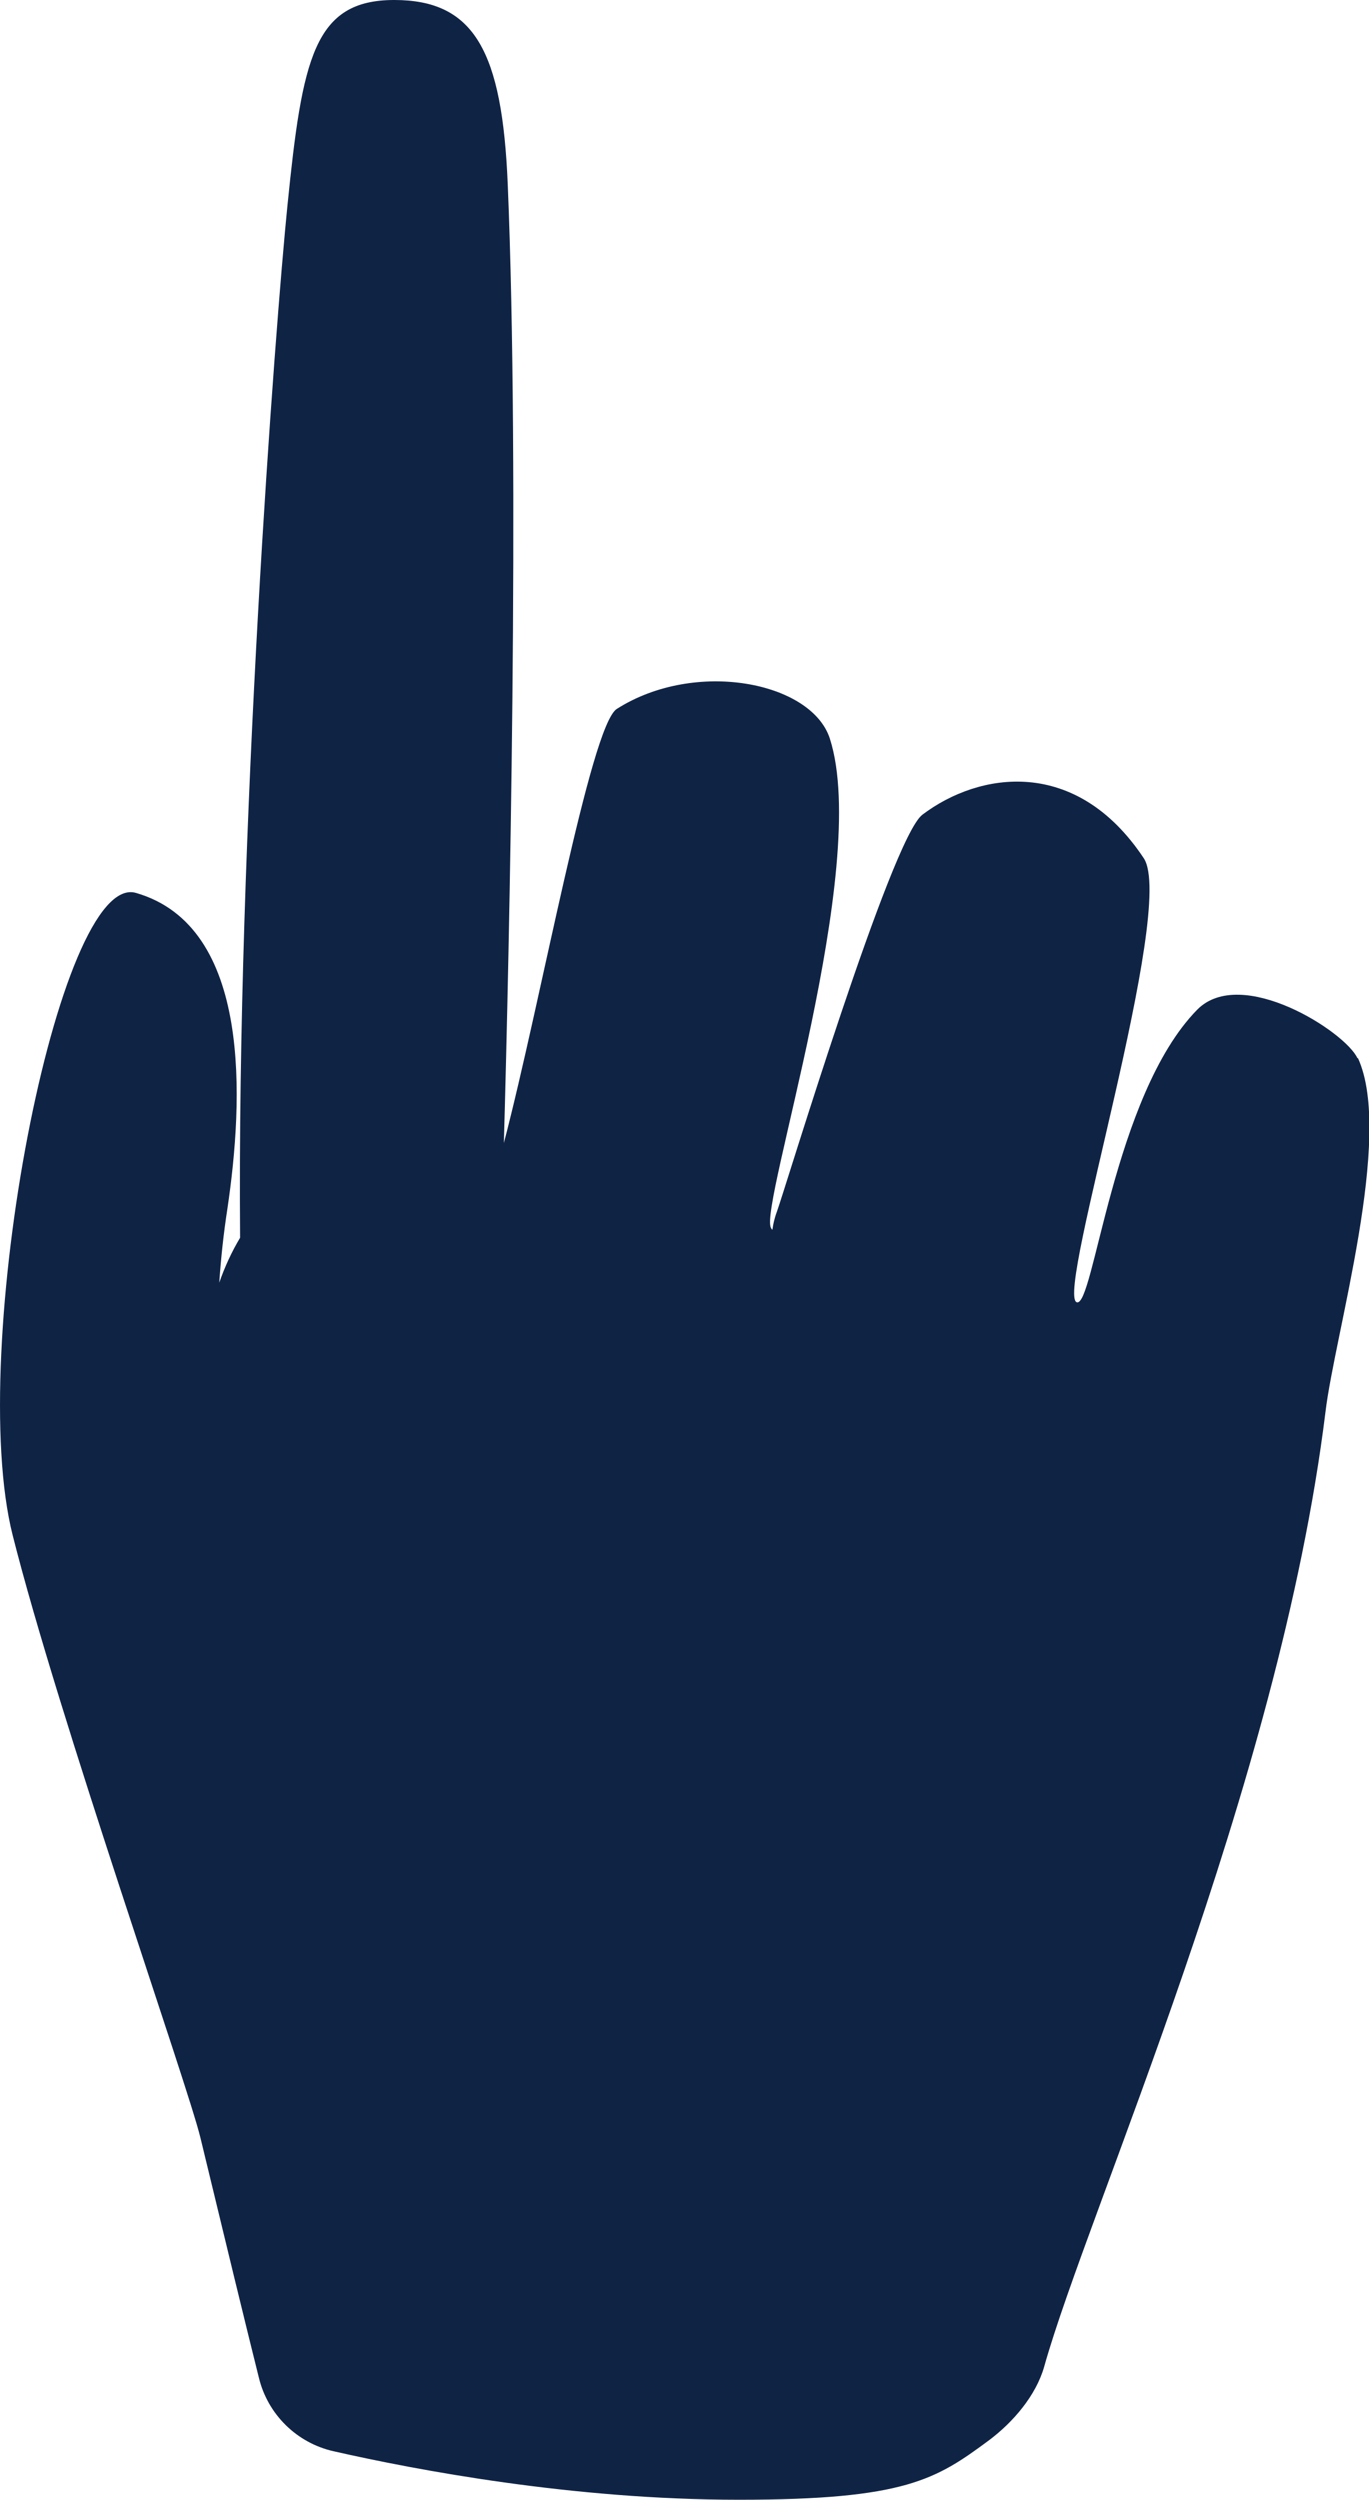 <?xml version="1.0" encoding="UTF-8"?><svg id="content" xmlns="http://www.w3.org/2000/svg" viewBox="0 0 24.86 45.38"><defs><style>.cls-1{fill:#0f2345;stroke-width:0px;}</style></defs><path class="cls-1" d="m24.65,19.21c-.22-.48-2.11-1.69-2.91-.88-1.53,1.56-1.88,5.44-2.19,5.31-.38-.17,1.82-7.15,1.22-8.06-1.23-1.85-2.99-1.57-4.02-.79-.57.43-2.5,6.82-2.64,7.2-.11.3-.06.39-.11.3-.22-.39,1.82-6.54,1.07-8.88-.33-1.03-2.44-1.45-3.87-.54-.48.31-1.37,5.28-2.05,7.88.1-3.55.29-12.17.07-17.41-.1-2.4-.6-3.34-2.06-3.34s-1.67,1.06-1.94,3.73c-.22,2.18-.92,11.36-.86,18.74-.15.25-.28.53-.38.82,0,0,0,.02,0,.02.03-.45.08-.92.15-1.37.29-1.96.45-5.12-1.66-5.73-1.41-.41-3.09,8.29-2.24,11.66.84,3.33,3.18,9.98,3.41,10.94.49,2.03.84,3.47,1.06,4.35.16.67.69,1.19,1.36,1.34,1.5.34,4.34.88,7.36.88s3.58-.37,4.54-1.08c.44-.33.85-.81,1-1.33.79-2.83,4.27-10.52,5.11-17.34.17-1.42,1.24-5,.59-6.42Z"/></svg>